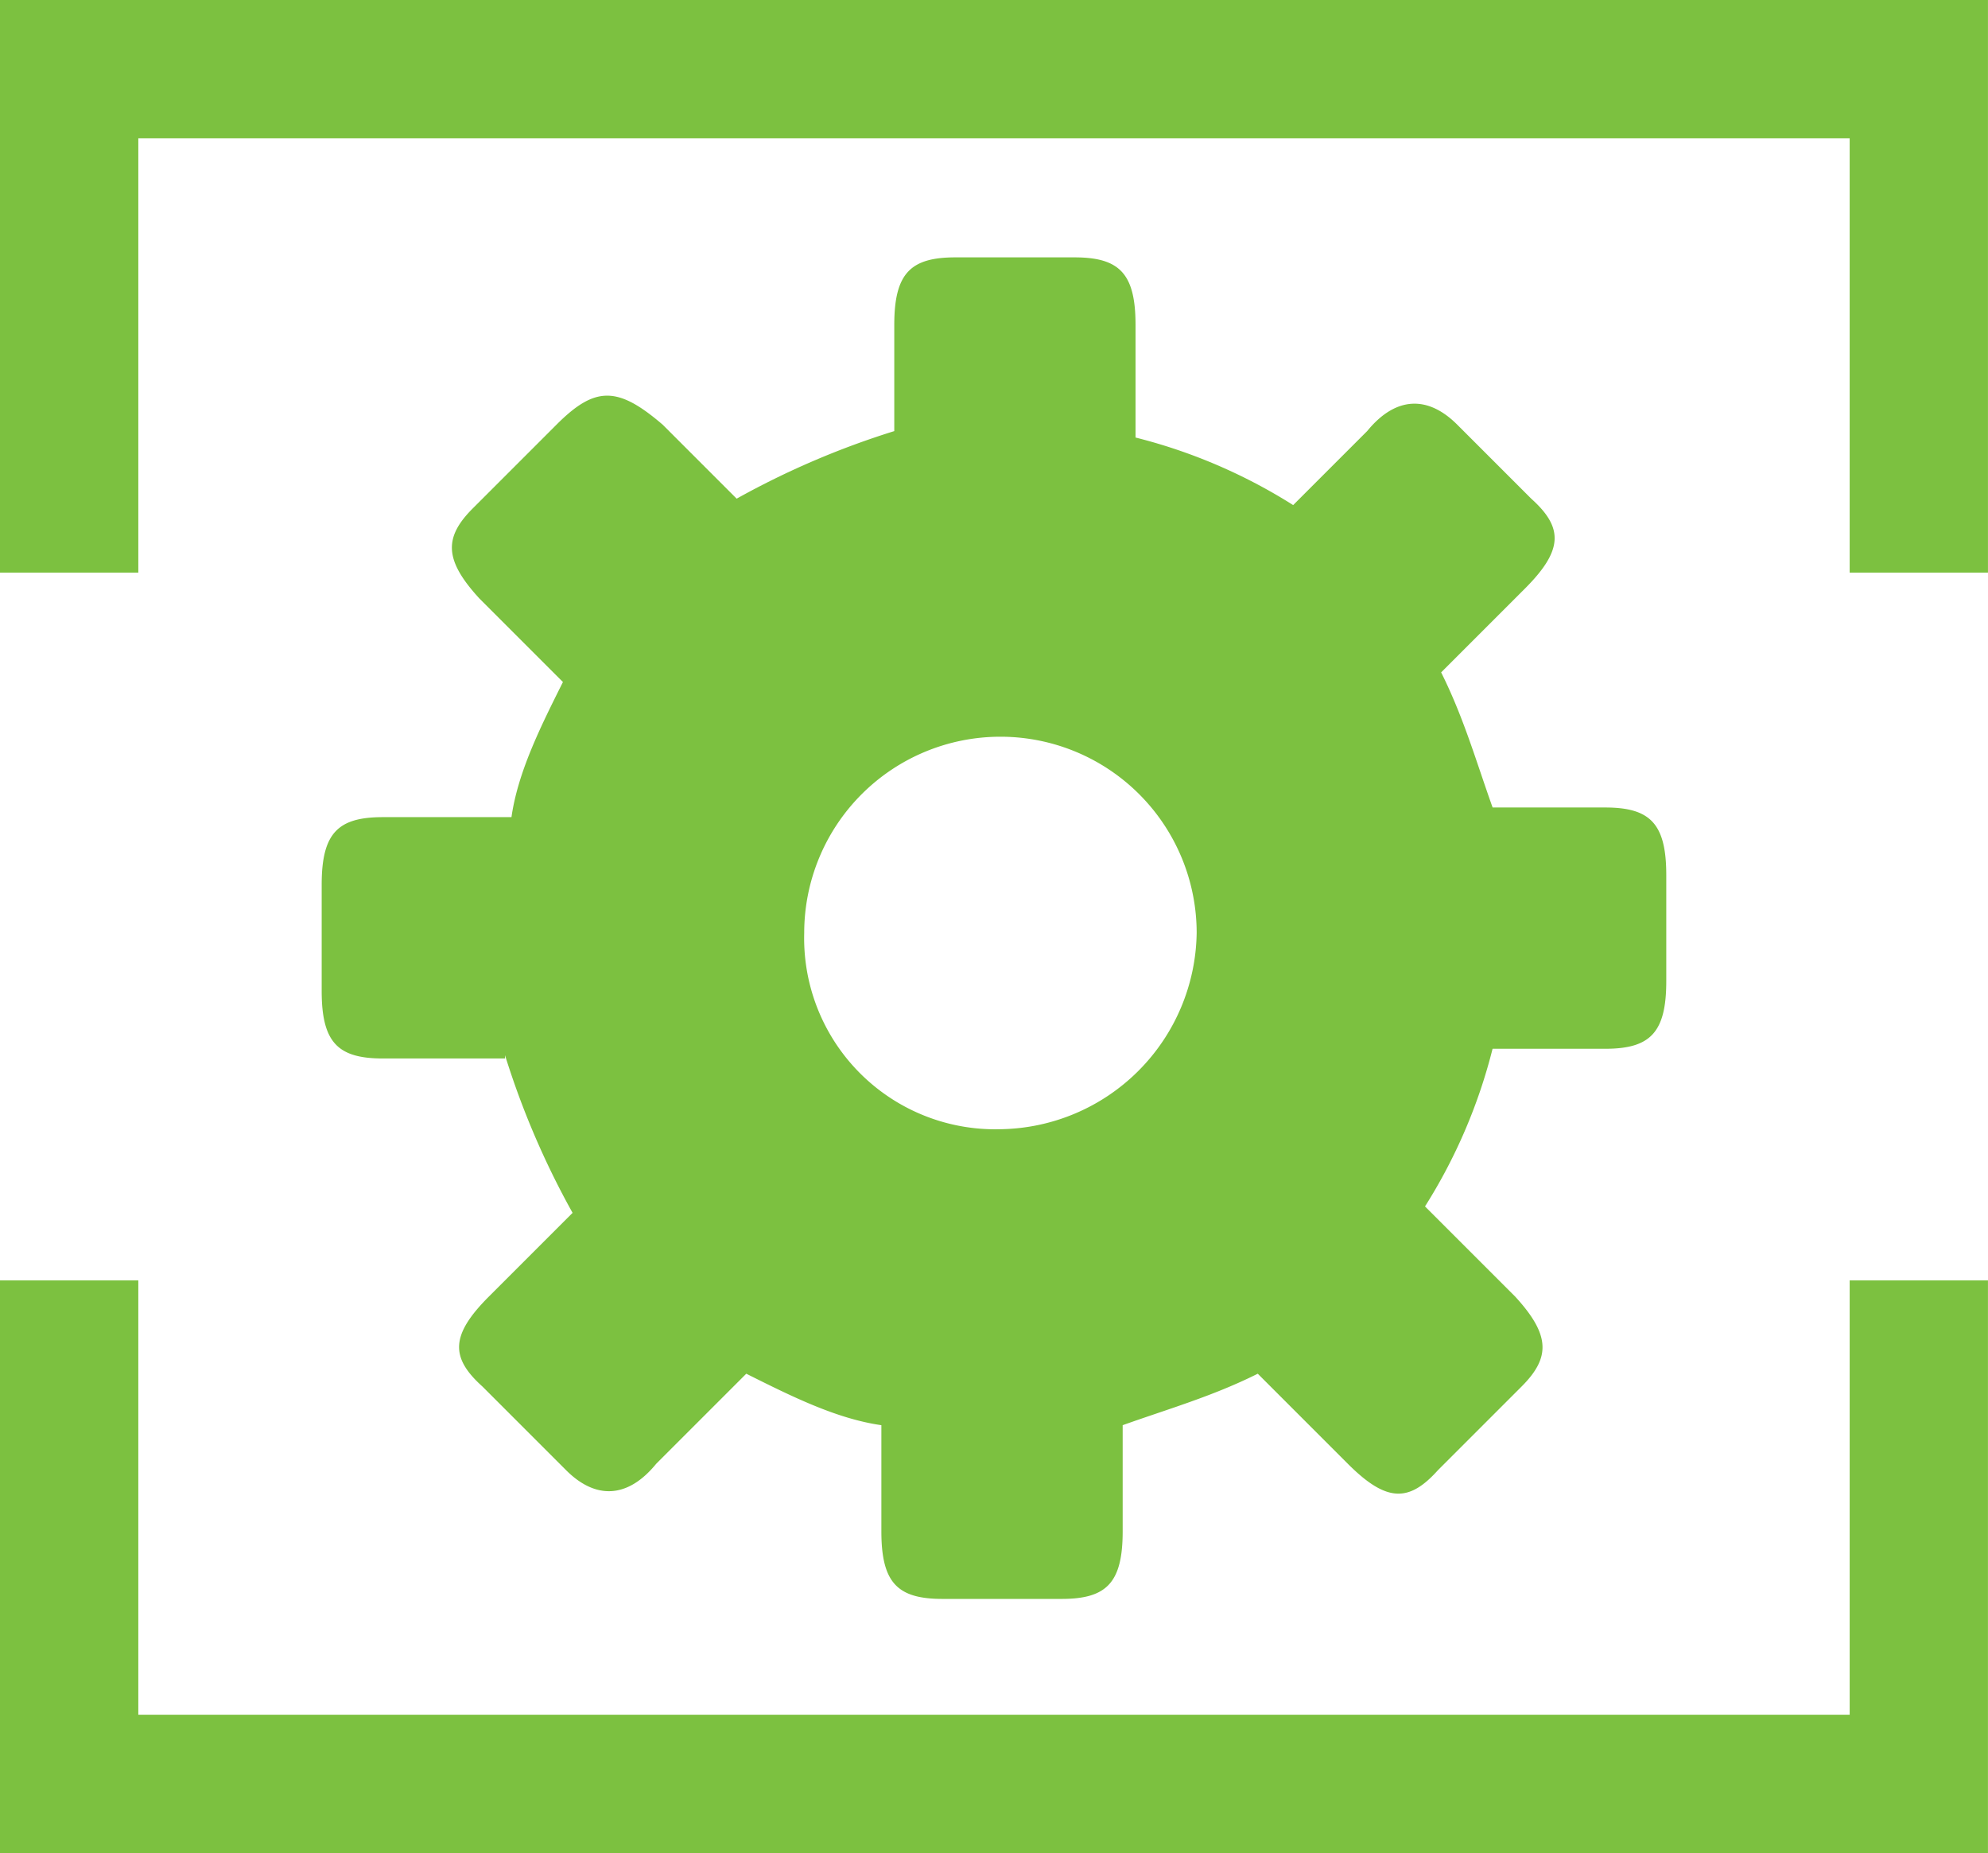 <svg xmlns="http://www.w3.org/2000/svg" width="180.003" height="167.769" viewBox="0 0 180.003 167.769">
  <g id="picto_Plegetipps-3" data-name="picto Plegetipps-3" transform="translate(0 0)">
    <g id="Calque_3" transform="translate(29.127 23.301)">
      <g id="Groupe_6" data-name="Groupe 6">
        <path id="Tracé_23" data-name="Tracé 23" d="M45.7,101.434a75.213,75.213,0,0,0,6.117,14.272l-7.573,7.573c-3.5,3.5-3.5,5.534-.583,8.155l7.573,7.573c2.621,2.621,5.534,2.621,8.155-.583l8.155-8.155c4.078,2.039,8.155,4.078,12.233,4.66v9.612c0,4.66,1.456,6.117,5.534,6.117H96.091c4.078,0,5.534-1.456,5.534-6.117v-9.612c4.078-1.456,8.155-2.621,12.233-4.66l8.155,8.155c3.5,3.5,5.534,3.5,8.155.583l7.573-7.573c2.621-2.621,2.621-4.66-.583-8.155L129,115.123a49.091,49.091,0,0,0,6.117-14.272h10.194c4.078,0,5.534-1.456,5.534-6.117V85.123c0-4.66-1.456-6.117-5.534-6.117H135.121c-1.456-4.078-2.621-8.155-4.66-12.233l7.573-7.573c3.5-3.5,3.5-5.534.583-8.155l-6.7-6.7c-2.621-2.621-5.534-2.621-8.155.583l-6.7,6.7a49.091,49.091,0,0,0-14.272-6.117V35.317c0-4.66-1.456-6.117-5.534-6.117H86.479c-4.078,0-5.534,1.456-5.534,6.117v9.612a75.215,75.215,0,0,0-14.272,6.117l-6.7-6.7c-4.078-3.5-6.117-3.5-9.612,0l-7.573,7.573c-2.621,2.621-2.621,4.66.583,8.155l7.573,7.573c-2.039,4.078-4.078,8.155-4.66,12.233H34.634C30.556,79.88,29.1,81.336,29.1,86v9.612c0,4.66,1.456,6.117,5.534,6.117H45.7ZM72.79,90.366a17.767,17.767,0,0,1,35.535,0,18.031,18.031,0,0,1-17.767,17.767A17.3,17.3,0,0,1,72.79,90.366Z" transform="translate(-29.1 -29.2)" fill="#7cc140"/>
      </g>
    </g>
    <g id="Calque_2" transform="translate(0 0)">
      <path id="Tracé_24" data-name="Tracé 24" d="M186.578,33.724V73.045H199.1V21.2H19.1V73.045H31.624V33.724Z" transform="translate(-19.1 -21.2)" fill="#7cc140"/>
      <path id="Tracé_25" data-name="Tracé 25" d="M31.624,100.321V61H19.1v51.845h180V61H186.578v39.321Z" transform="translate(-19.1 54.923)" fill="#7cc140"/>
    </g>
  </g>
</svg>
